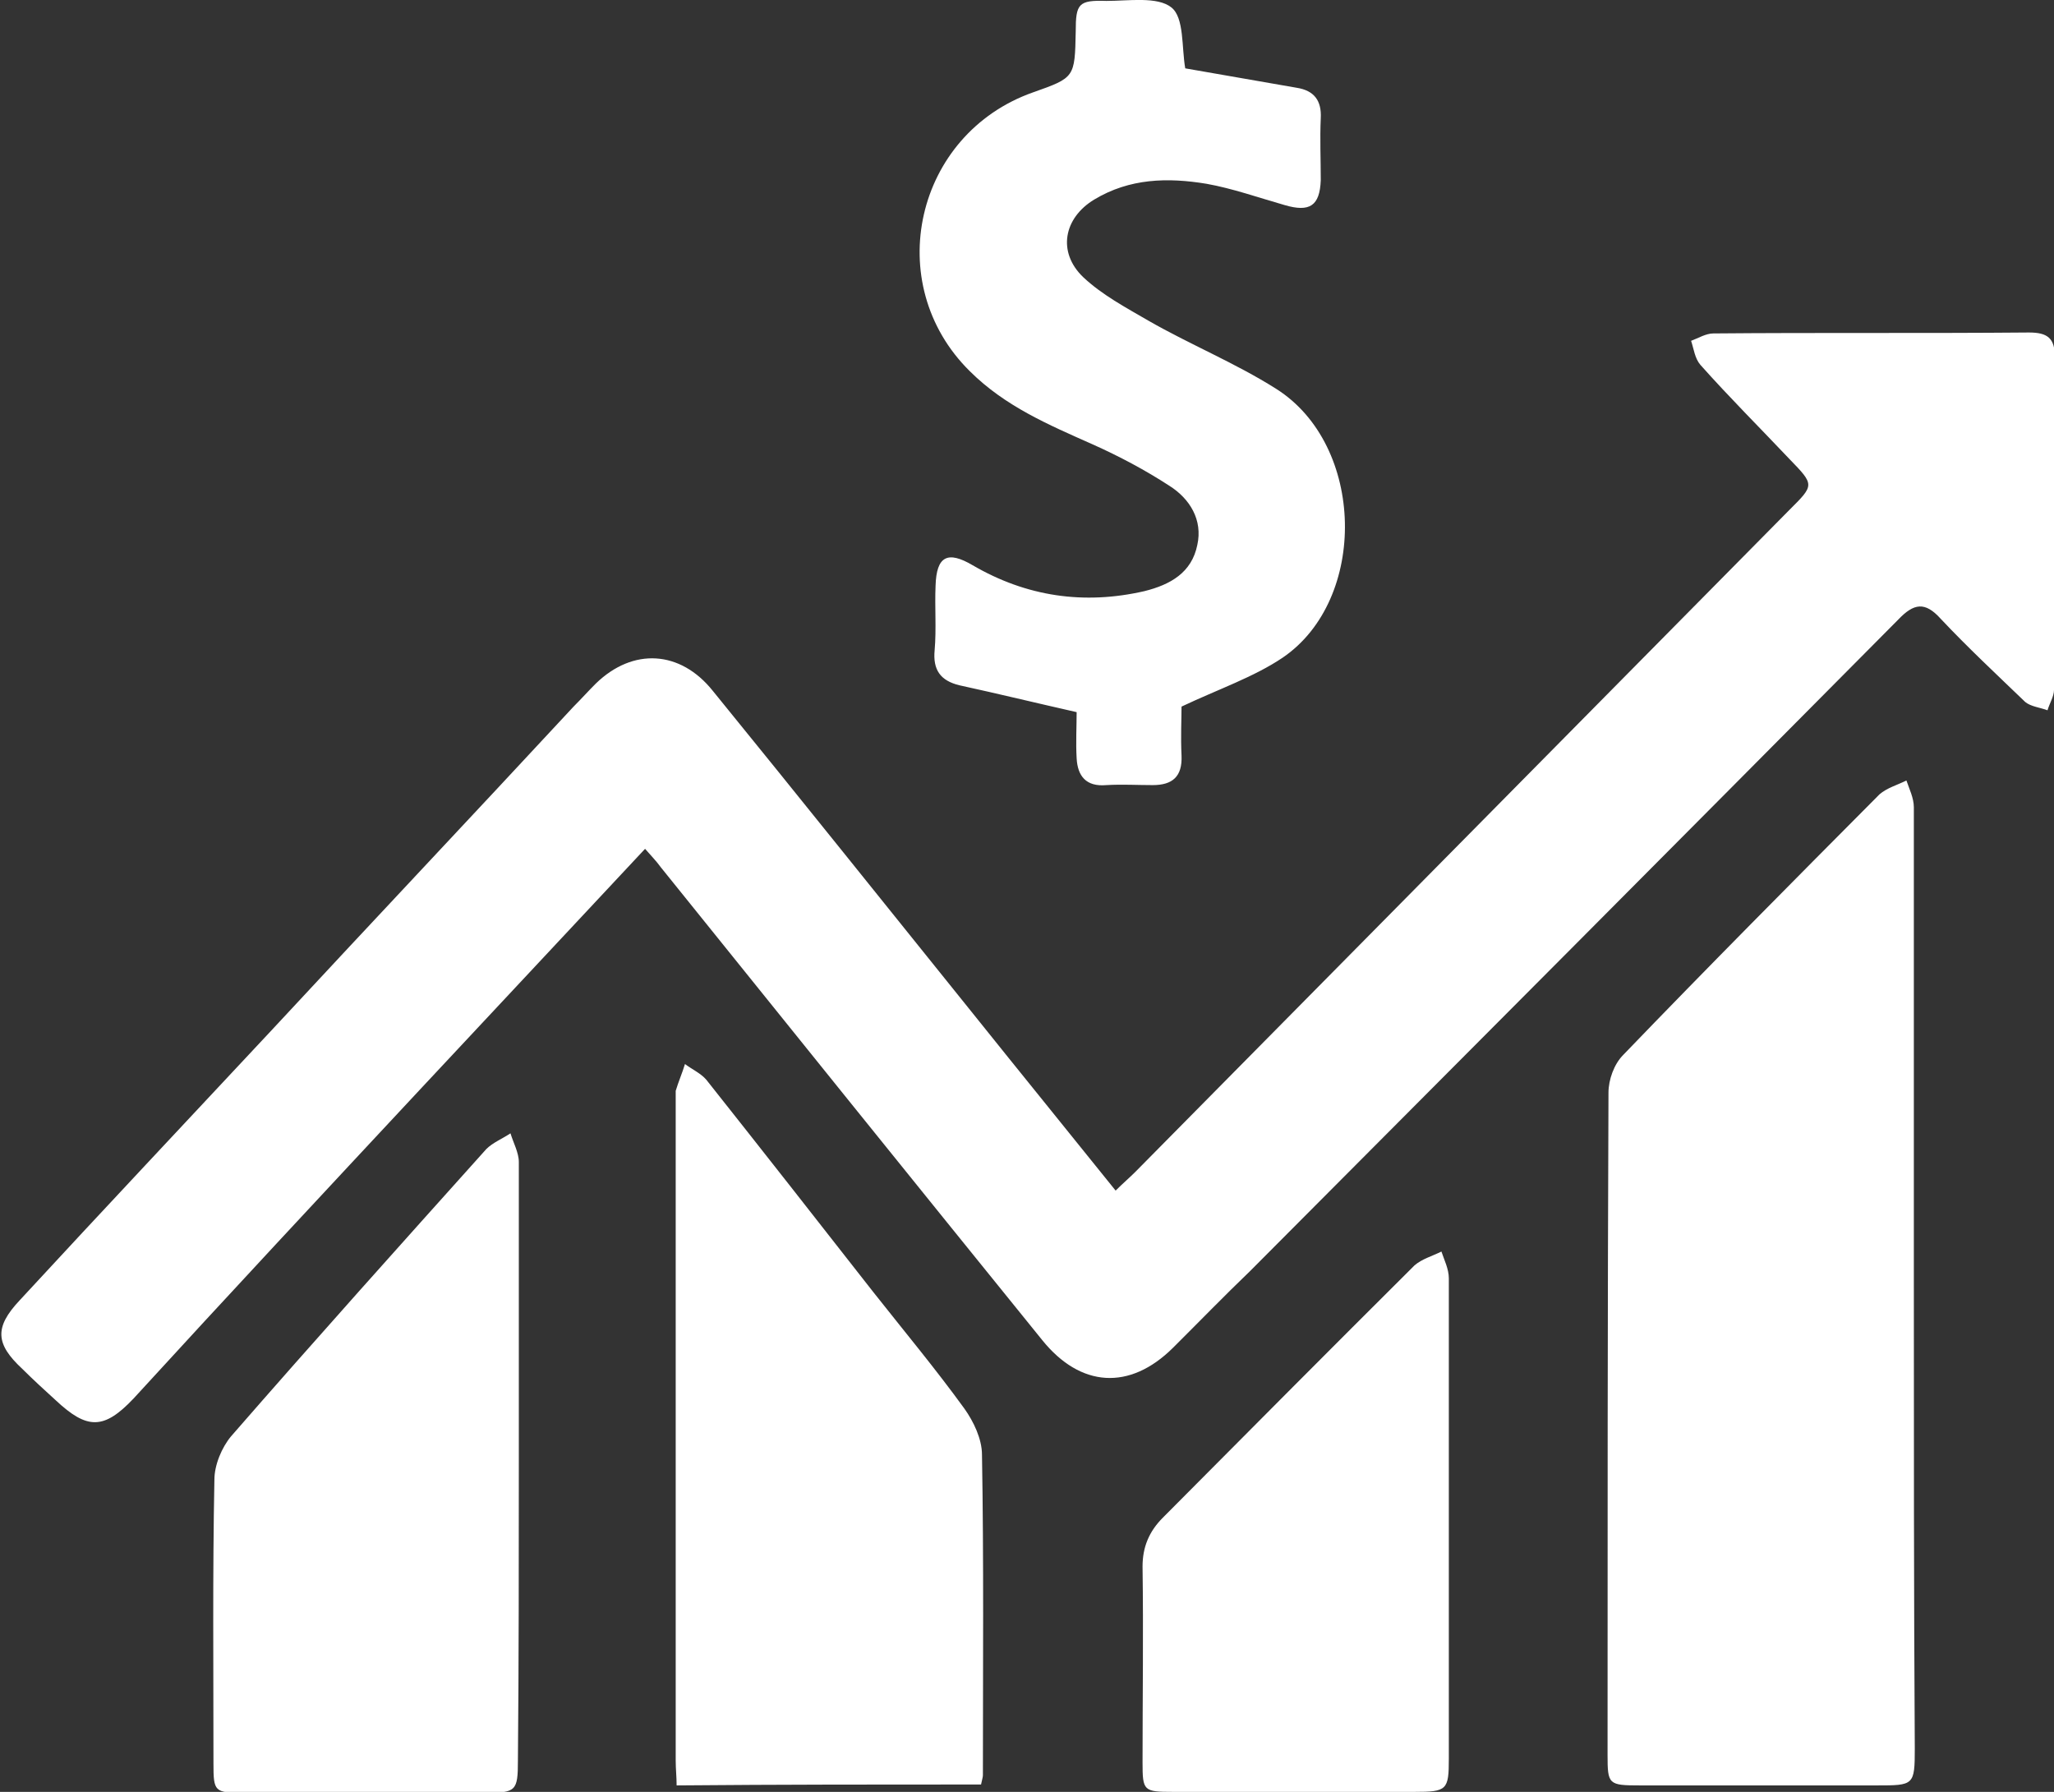 <svg width="94" height="82" viewBox="0 0 94 82" fill="none" xmlns="http://www.w3.org/2000/svg">
<rect x="0" y="0" width="94" height="82" fill="#333333" stroke="none"/>
<g clip-path="url(#clip0_486_84)">
<path d="M29.521 38.844C29.776 39.14 30.031 39.394 30.243 39.69C36.062 46.918 41.882 54.145 47.701 61.331C49.442 63.487 51.694 63.656 53.69 61.669C54.879 60.486 56.026 59.302 57.215 58.161C67.112 48.228 77.009 38.295 86.864 28.362C87.586 27.601 88.096 27.517 88.818 28.32C90.05 29.63 91.366 30.856 92.683 32.124C92.938 32.335 93.363 32.377 93.703 32.504C93.787 32.208 94 31.87 94 31.574C94 26.502 94 21.43 94.042 16.358C94.042 15.47 93.703 15.216 92.853 15.216C88.053 15.259 83.211 15.216 78.411 15.259C78.071 15.259 77.731 15.47 77.392 15.597C77.519 15.977 77.562 16.4 77.817 16.696C79.133 18.175 80.535 19.57 81.894 21.007C83.041 22.191 83.041 22.191 81.894 23.332C71.912 33.434 61.93 43.536 51.948 53.638C51.694 53.892 51.396 54.145 51.056 54.484C48.848 51.736 46.681 49.073 44.515 46.368C40.565 41.465 36.614 36.52 32.622 31.616C31.135 29.757 28.969 29.63 27.27 31.278C26.93 31.616 26.59 31.997 26.25 32.335C21.663 37.281 17.033 42.184 12.445 47.129C8.58 51.271 4.715 55.371 0.892 59.514C-0.255 60.739 -0.212 61.5 1.019 62.641C1.529 63.148 2.039 63.614 2.549 64.078C3.993 65.431 4.757 65.431 6.117 63.994C10.449 59.26 14.867 54.526 19.284 49.792C22.682 46.157 26.08 42.522 29.521 38.844ZM87.586 58.584C87.586 51.356 87.586 44.17 87.586 36.942C87.586 36.52 87.374 36.097 87.246 35.717C86.821 35.928 86.354 36.055 86.014 36.351C82.064 40.324 78.156 44.255 74.291 48.27C73.866 48.693 73.611 49.411 73.611 50.003C73.569 60.105 73.569 70.207 73.569 80.309C73.569 81.662 73.611 81.704 75.055 81.704C78.666 81.704 82.276 81.704 85.887 81.704C87.586 81.704 87.629 81.704 87.629 80.013C87.586 72.912 87.586 65.727 87.586 58.584ZM54.242 3.128C54.072 2.156 54.2 0.803 53.605 0.338C52.968 -0.169 51.651 0.042 50.632 0.042C49.357 5.45203e-05 49.23 0.169 49.23 1.437C49.188 3.551 49.188 3.551 47.276 4.227C41.882 6.129 40.31 12.976 44.388 16.992C46.002 18.598 47.998 19.443 49.995 20.331C51.226 20.881 52.416 21.515 53.52 22.233C54.455 22.825 55.049 23.797 54.794 24.938C54.539 26.206 53.562 26.756 52.373 27.052C49.612 27.686 46.979 27.305 44.515 25.868C43.368 25.192 42.858 25.445 42.816 26.798C42.773 27.77 42.858 28.785 42.773 29.757C42.689 30.644 43.028 31.152 43.92 31.363C45.662 31.743 47.403 32.166 49.272 32.589C49.272 33.223 49.23 33.984 49.272 34.702C49.315 35.505 49.697 36.012 50.632 35.928C51.354 35.886 52.033 35.928 52.755 35.928C53.648 35.928 54.115 35.547 54.072 34.575C54.03 33.73 54.072 32.885 54.072 32.335C55.771 31.532 57.385 30.983 58.702 30.095C62.61 27.432 62.483 20.373 58.405 17.795C56.536 16.611 54.455 15.766 52.543 14.667C51.524 14.075 50.419 13.484 49.57 12.681C48.38 11.539 48.678 9.975 50.08 9.13C51.694 8.158 53.435 8.116 55.219 8.411C56.408 8.623 57.598 9.045 58.787 9.384C59.934 9.722 60.401 9.426 60.444 8.242C60.444 7.312 60.401 6.34 60.444 5.41C60.486 4.607 60.146 4.142 59.339 4.016C57.64 3.72 55.941 3.424 54.242 3.128ZM44.897 81.662C44.94 81.451 44.982 81.324 44.982 81.239C44.982 76.336 45.025 71.433 44.94 66.572C44.94 65.854 44.557 65.051 44.133 64.459C42.816 62.641 41.372 60.908 39.97 59.133C37.422 55.878 34.873 52.624 32.324 49.411C32.069 49.115 31.687 48.946 31.347 48.693C31.22 49.115 31.05 49.496 30.923 49.919C30.923 50.003 30.923 50.045 30.923 50.13C30.923 60.274 30.923 70.419 30.923 80.563C30.923 80.943 30.965 81.324 30.965 81.704C35.722 81.662 40.267 81.662 44.897 81.662ZM23.744 66.784C23.744 62.261 23.744 57.696 23.744 53.173C23.744 52.751 23.489 52.286 23.362 51.863C22.98 52.117 22.555 52.286 22.258 52.581C18.35 56.935 14.442 61.289 10.576 65.727C10.152 66.234 9.812 67.037 9.812 67.713C9.727 72.025 9.769 76.378 9.769 80.69C9.769 82 9.812 82.042 11.171 82.042C14.867 82.042 18.52 82.042 22.215 82.042C23.617 82.042 23.702 81.958 23.702 80.563C23.744 75.956 23.744 71.391 23.744 66.784ZM66.305 69.489C66.305 65.811 66.305 62.176 66.305 58.499C66.305 58.076 66.093 57.654 65.966 57.273C65.541 57.485 65.074 57.611 64.734 57.907C60.868 61.754 57.046 65.6 53.223 69.446C52.586 70.081 52.288 70.799 52.288 71.687C52.331 74.688 52.288 77.689 52.288 80.647C52.288 81.958 52.331 82 53.69 82C57.385 82 61.038 82 64.734 82C66.22 82 66.305 81.915 66.305 80.478C66.305 76.801 66.305 73.166 66.305 69.489Z" fill="white"/>
</g>
<defs>
<clipPath id="clip0_486_84">
<rect width="94" height="82" fill="white"/>
</clipPath>
</defs>
</svg>
